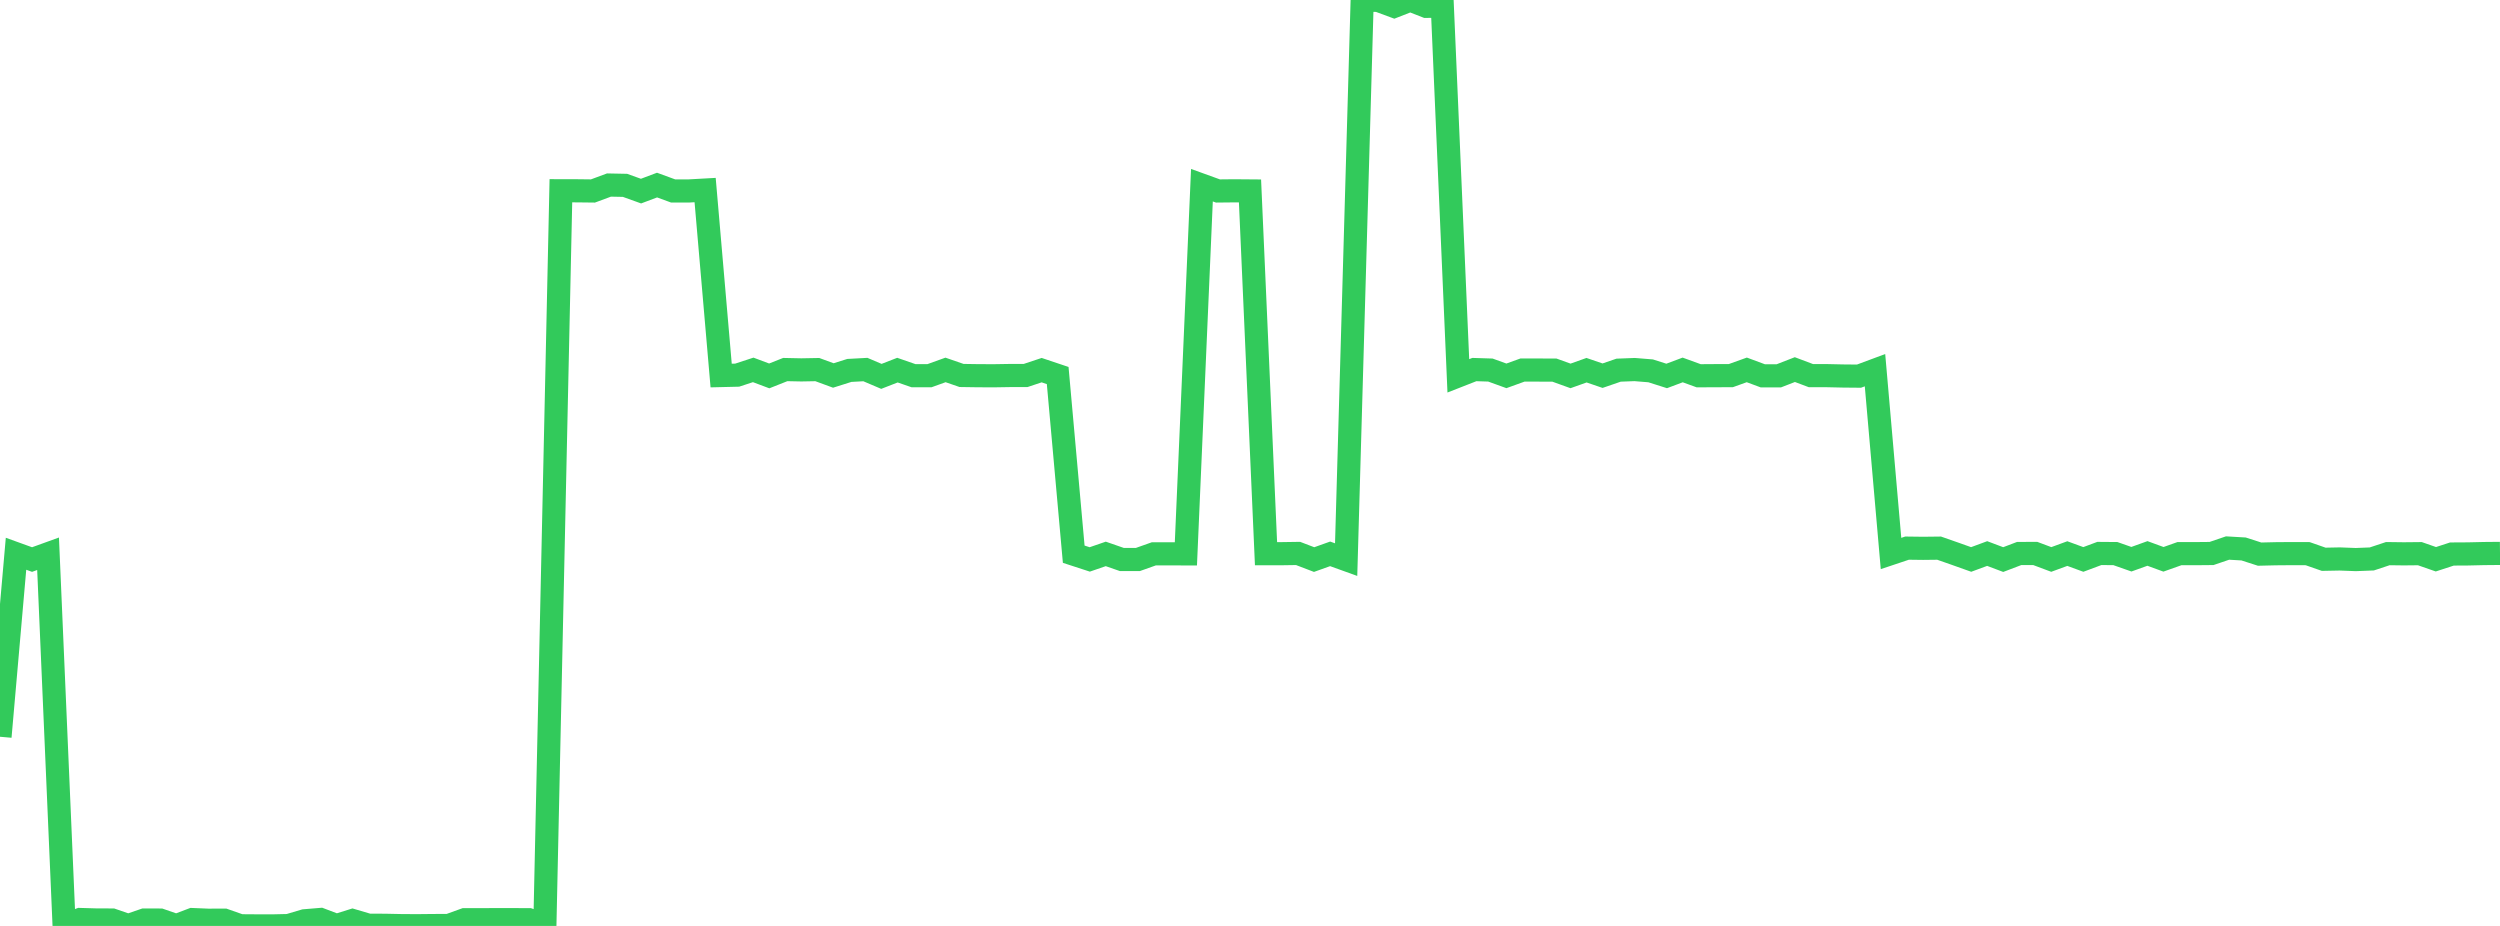 <?xml version="1.0" standalone="no"?>
<!DOCTYPE svg PUBLIC "-//W3C//DTD SVG 1.1//EN" "http://www.w3.org/Graphics/SVG/1.1/DTD/svg11.dtd">

<svg width="135" height="50" viewBox="0 0 135 50" preserveAspectRatio="none" 
  xmlns="http://www.w3.org/2000/svg"
  xmlns:xlink="http://www.w3.org/1999/xlink">


<polyline points="0.0, 39.785 0.865, 29.903 1.731, 30.216 2.596, 29.903 3.462, 49.981 4.327, 49.653 5.192, 49.678 6.058, 49.681 6.923, 49.98 7.788, 49.683 8.654, 49.684 9.519, 49.984 10.385, 49.656 11.25, 49.692 12.115, 49.688 12.981, 49.992 13.846, 49.998 14.712, 50.0 15.577, 49.98 16.442, 49.723 17.308, 49.651 18.173, 49.979 19.038, 49.708 19.904, 49.964 20.769, 49.965 21.635, 49.983 22.5, 49.989 23.365, 49.98 24.231, 49.976 25.096, 49.663 25.962, 49.664 26.827, 49.661 27.692, 49.662 28.558, 49.663 29.423, 49.974 30.288, 10.301 31.154, 10.303 32.019, 10.313 32.885, 9.992 33.75, 10.009 34.615, 10.32 35.481, 9.994 36.346, 10.311 37.212, 10.311 38.077, 10.263 38.942, 20.279 39.808, 20.258 40.673, 19.974 41.538, 20.299 42.404, 19.956 43.269, 19.974 44.135, 19.958 45.0, 20.276 45.865, 20.003 46.731, 19.956 47.596, 20.324 48.462, 19.987 49.327, 20.287 50.192, 20.288 51.058, 19.976 51.923, 20.275 52.788, 20.288 53.654, 20.292 54.519, 20.278 55.385, 20.276 56.25, 19.988 57.115, 20.278 57.981, 29.927 58.846, 30.209 59.712, 29.911 60.577, 30.212 61.442, 30.214 62.308, 29.907 63.173, 29.907 64.038, 29.909 64.904, 10 65.769, 10.313 66.635, 10.304 67.5, 10.311 68.365, 29.899 69.231, 29.899 70.096, 29.886 70.962, 30.217 71.827, 29.908 72.692, 30.22 73.558, 0.0 74.423, 0.021 75.288, 0.341 76.154, 0.003 77.019, 0.342 77.885, 0.339 78.75, 20.295 79.615, 19.956 80.481, 19.983 81.346, 20.296 82.212, 19.983 83.077, 19.983 83.942, 19.987 84.808, 20.299 85.673, 19.991 86.538, 20.287 87.404, 19.989 88.269, 19.956 89.135, 20.026 90.0, 20.301 90.865, 19.977 91.731, 20.292 92.596, 20.286 93.462, 20.285 94.327, 19.974 95.192, 20.295 96.058, 20.294 96.923, 19.958 97.788, 20.284 98.654, 20.285 99.519, 20.304 100.385, 20.312 101.25, 19.99 102.115, 29.889 102.981, 29.599 103.846, 29.61 104.712, 29.6 105.577, 29.903 106.442, 30.211 107.308, 29.891 108.173, 30.217 109.038, 29.888 109.904, 29.887 110.769, 30.211 111.635, 29.893 112.5, 30.21 113.365, 29.887 114.231, 29.894 115.096, 30.198 115.962, 29.886 116.827, 30.203 117.692, 29.896 118.558, 29.897 119.423, 29.889 120.288, 29.594 121.154, 29.644 122.019, 29.923 122.885, 29.902 123.75, 29.895 124.615, 29.898 125.481, 30.201 126.346, 30.184 127.212, 30.217 128.077, 30.183 128.942, 29.896 129.808, 29.907 130.673, 29.898 131.538, 30.2 132.404, 29.917 133.269, 29.912 134.135, 29.892 135.0, 29.884" fill="none" stroke="#32ca5b" stroke-width="1.25"/>

</svg>